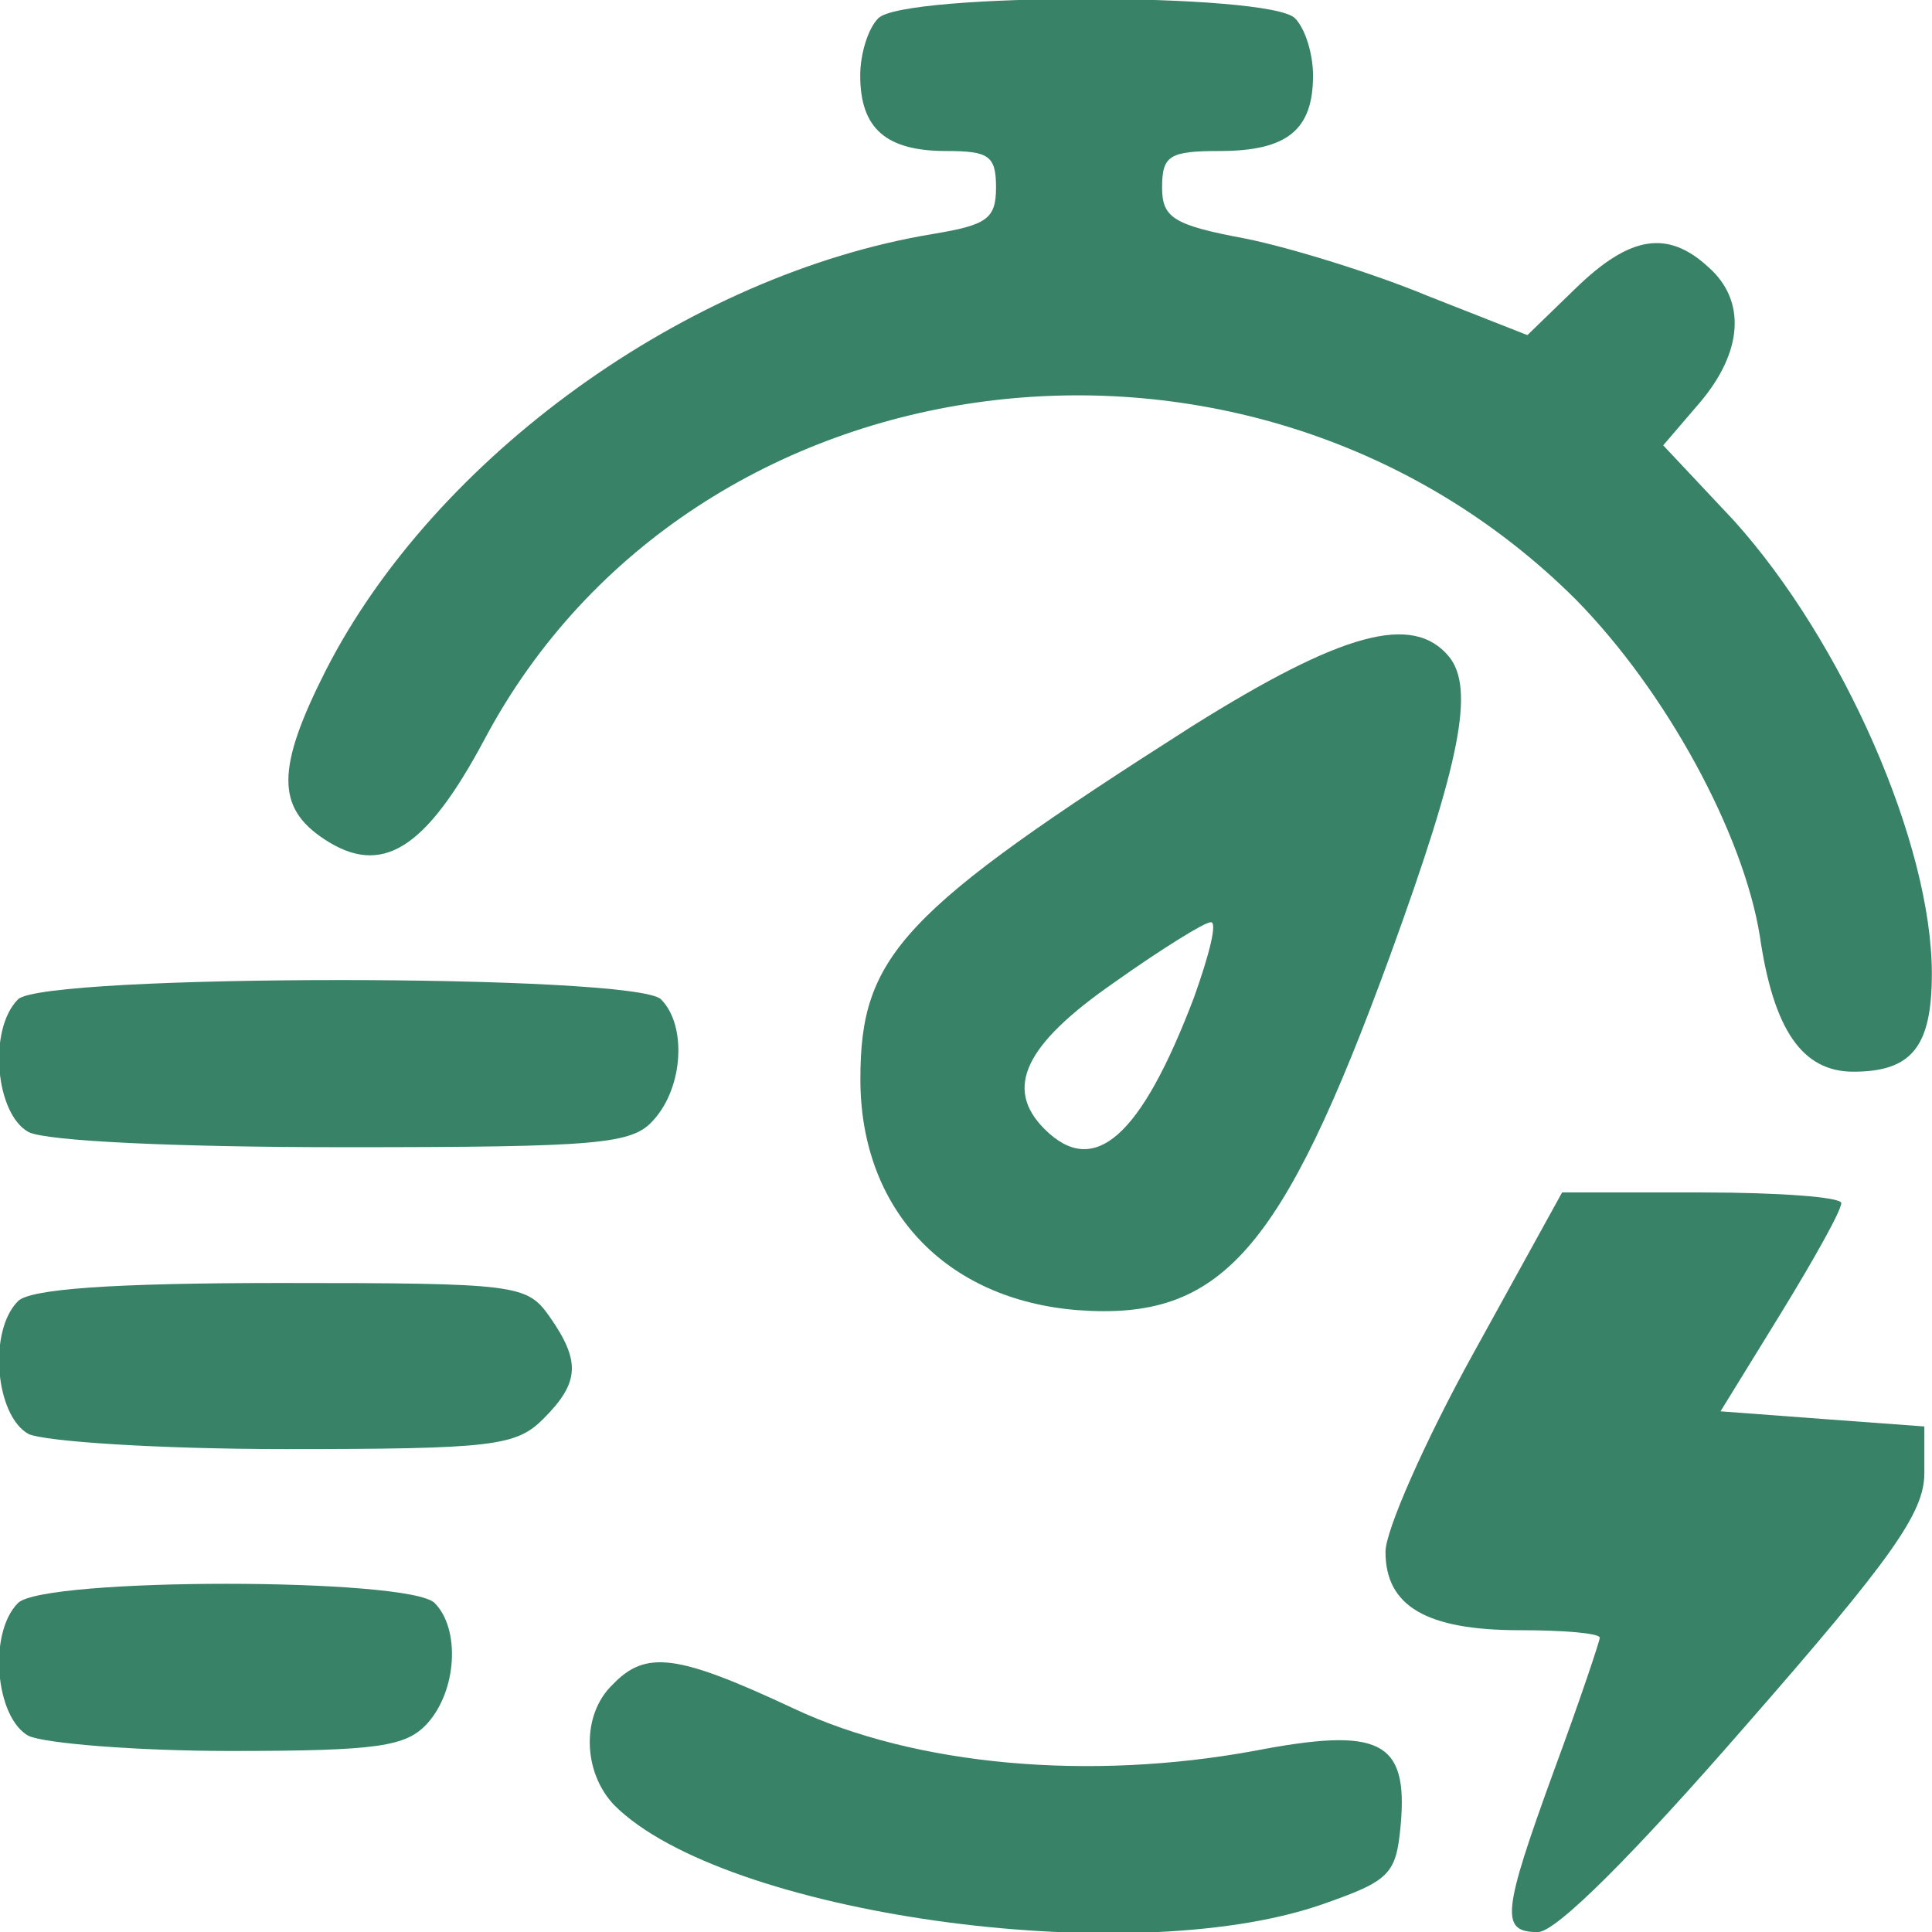 <svg width="24" height="24" viewBox="0 0 24 24" fill="none" xmlns="http://www.w3.org/2000/svg">
<g clip-path="url(#clip0_234_12706)">
<path d="M10.911 0.226C10.78 0.357 10.686 0.676 10.686 0.938C10.686 1.595 11.005 1.876 11.755 1.876C12.28 1.876 12.373 1.932 12.373 2.326C12.373 2.72 12.261 2.795 11.586 2.907C8.53 3.413 5.398 5.682 4.048 8.326C3.43 9.545 3.43 10.032 4.03 10.426C4.742 10.895 5.286 10.557 6.017 9.188C8.605 4.313 15.542 3.432 19.573 7.445C20.698 8.588 21.655 10.351 21.861 11.626C22.03 12.789 22.386 13.313 23.023 13.313C23.755 13.313 23.998 12.995 23.998 12.095C23.998 10.482 22.892 7.97 21.542 6.47L20.661 5.532L21.111 5.007C21.655 4.37 21.692 3.732 21.224 3.32C20.717 2.851 20.248 2.926 19.573 3.582L18.974 4.163L17.736 3.676C17.061 3.395 16.03 3.076 15.467 2.963C14.567 2.795 14.436 2.701 14.436 2.326C14.436 1.932 14.53 1.876 15.149 1.876C15.992 1.876 16.311 1.613 16.311 0.938C16.311 0.676 16.217 0.357 16.086 0.226C15.767 -0.093 11.23 -0.093 10.911 0.226Z" fill="#388267"/>
<path d="M14.812 9.019C11.194 11.325 10.688 11.869 10.688 13.407C10.688 15.019 11.738 16.144 13.387 16.275C15.169 16.407 15.919 15.563 17.269 11.869C18.15 9.45 18.319 8.55 18 8.157C17.55 7.613 16.669 7.857 14.812 9.019ZM14.831 12.394C14.175 14.119 13.594 14.644 12.975 14.025C12.469 13.519 12.731 12.975 13.838 12.207C14.419 11.794 14.963 11.457 15.037 11.457C15.131 11.438 15.019 11.869 14.831 12.394Z" fill="#388267"/>
<path d="M0.224 12.414C-0.151 12.789 -0.057 13.838 0.355 14.063C0.58 14.176 2.193 14.251 4.274 14.251C7.461 14.251 7.855 14.213 8.118 13.914C8.493 13.501 8.53 12.732 8.211 12.414C7.893 12.095 0.543 12.095 0.224 12.414Z" fill="#388267"/>
<path d="M18.298 16.82C17.698 17.907 17.211 19.014 17.211 19.276C17.211 19.951 17.717 20.251 18.88 20.251C19.423 20.251 19.873 20.288 19.873 20.345C19.873 20.382 19.63 21.113 19.311 21.976C18.655 23.776 18.636 24.001 19.105 24.001C19.33 24.001 20.286 23.045 21.673 21.451C23.511 19.351 23.905 18.788 23.905 18.301V17.72L22.63 17.626L21.373 17.532L22.123 16.314C22.536 15.639 22.873 15.039 22.873 14.945C22.873 14.87 22.086 14.813 21.148 14.813H19.405L18.298 16.82Z" fill="#388267"/>
<path d="M0.224 16.163C-0.151 16.538 -0.057 17.588 0.355 17.814C0.561 17.907 1.968 18.001 3.543 18.001C6.13 18.001 6.411 17.963 6.749 17.626C7.199 17.176 7.218 16.913 6.824 16.351C6.543 15.957 6.43 15.938 3.486 15.938C1.368 15.938 0.374 16.014 0.224 16.163Z" fill="#388267"/>
<path d="M0.224 19.913C-0.151 20.288 -0.057 21.338 0.355 21.564C0.561 21.657 1.686 21.751 2.868 21.751C4.705 21.751 5.043 21.695 5.305 21.413C5.68 21.001 5.718 20.232 5.399 19.913C5.08 19.595 0.543 19.595 0.224 19.913Z" fill="#388267"/>
<path d="M7.612 20.925C7.219 21.3 7.237 22.013 7.631 22.425C8.981 23.775 14.006 24.488 16.406 23.663C17.268 23.363 17.343 23.288 17.4 22.669C17.494 21.619 17.137 21.45 15.581 21.75C13.537 22.125 11.381 21.938 9.862 21.225C8.419 20.55 8.025 20.494 7.612 20.925Z" fill="#388267"/>
</g>
<defs>
<clipPath id="clip0_234_12706">
<rect width="24" height="24" fill="white"/>
</clipPath>
</defs>
</svg>
